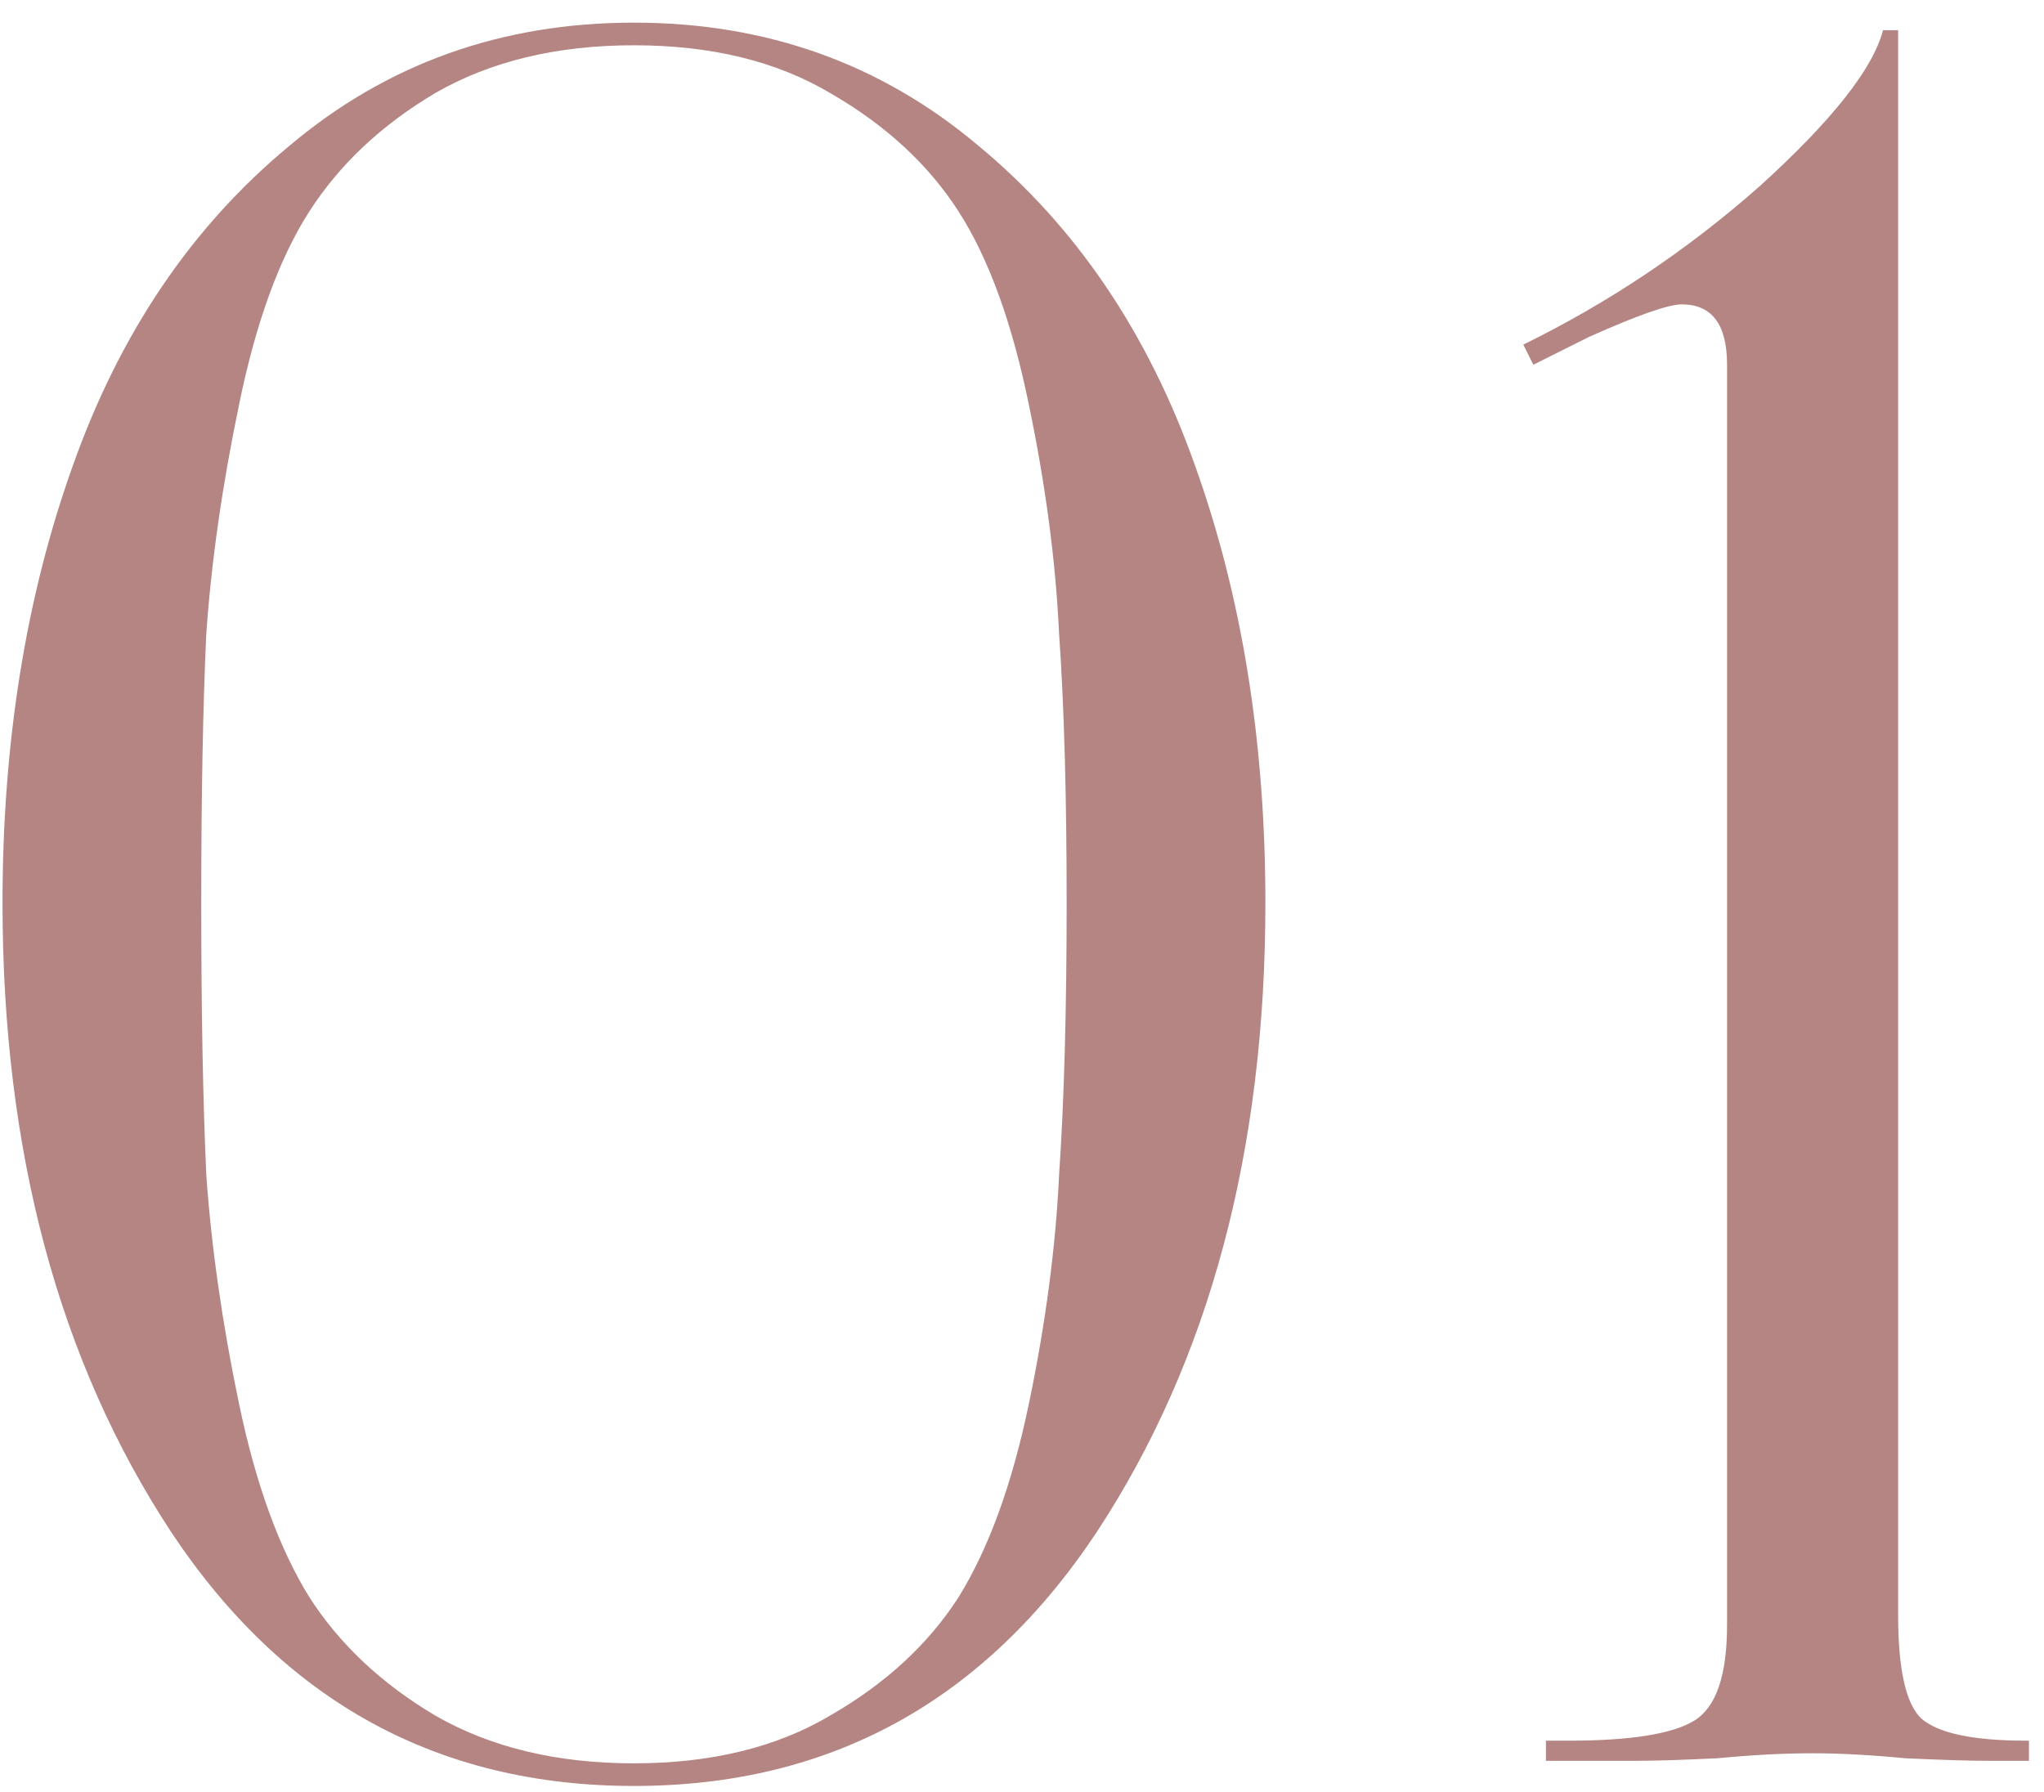 <?xml version="1.0" encoding="UTF-8"?> <svg xmlns="http://www.w3.org/2000/svg" width="65" height="57" viewBox="0 0 65 57" fill="none"> <path d="M13.84 54.56C15.6 55.573 17.707 56.08 20.16 56.08C22.613 56.08 24.693 55.573 26.4 54.56C28.16 53.547 29.52 52.293 30.48 50.8C31.44 49.253 32.187 47.2 32.72 44.64C33.253 42.08 33.573 39.653 33.68 37.36C33.84 35.013 33.92 32.133 33.92 28.72C33.92 25.307 33.84 22.453 33.68 20.16C33.573 17.867 33.253 15.44 32.72 12.88C32.187 10.267 31.44 8.213 30.48 6.72C29.52 5.227 28.16 3.973 26.4 2.96C24.693 1.947 22.613 1.44 20.16 1.44C17.707 1.44 15.6 1.947 13.84 2.96C12.133 3.973 10.8 5.227 9.84 6.72C8.88 8.213 8.133 10.267 7.6 12.88C7.067 15.44 6.72 17.867 6.56 20.16C6.453 22.453 6.4 25.307 6.4 28.72C6.4 32.133 6.453 35.013 6.56 37.36C6.72 39.653 7.067 42.08 7.6 44.64C8.133 47.2 8.88 49.253 9.84 50.8C10.8 52.293 12.133 53.547 13.84 54.56ZM34.88 48.72C31.307 54.107 26.4 56.8 20.16 56.8C13.92 56.8 9.013 54.107 5.44 48.72C1.867 43.28 0.08 36.613 0.08 28.72C0.08 23.6 0.827 18.96 2.32 14.8C3.813 10.587 6.107 7.2 9.2 4.64C12.293 2.027 15.947 0.72 20.16 0.72C24.373 0.72 28.027 2.027 31.12 4.64C34.213 7.2 36.507 10.587 38 14.8C39.493 18.96 40.24 23.6 40.24 28.72C40.24 36.613 38.453 43.28 34.88 48.72ZM64.521 56H63.241C62.655 56 61.775 55.973 60.601 55.92C59.481 55.813 58.495 55.76 57.641 55.76C56.735 55.76 55.721 55.813 54.601 55.92C53.481 55.973 52.628 56 52.041 56H49.161V55.36H49.881C51.855 55.36 53.188 55.147 53.881 54.72C54.575 54.293 54.921 53.28 54.921 51.68V11.6C54.921 10.32 54.441 9.68 53.481 9.68C53.055 9.68 52.068 10.027 50.521 10.72L48.761 11.6L48.441 10.96C51.161 9.627 53.668 7.947 55.961 5.92C58.255 3.84 59.561 2.187 59.881 0.96H60.361V51.36C60.361 53.067 60.601 54.16 61.081 54.64C61.615 55.12 62.735 55.36 64.441 55.36H64.521V56Z" fill="#B58583"></path> </svg> 